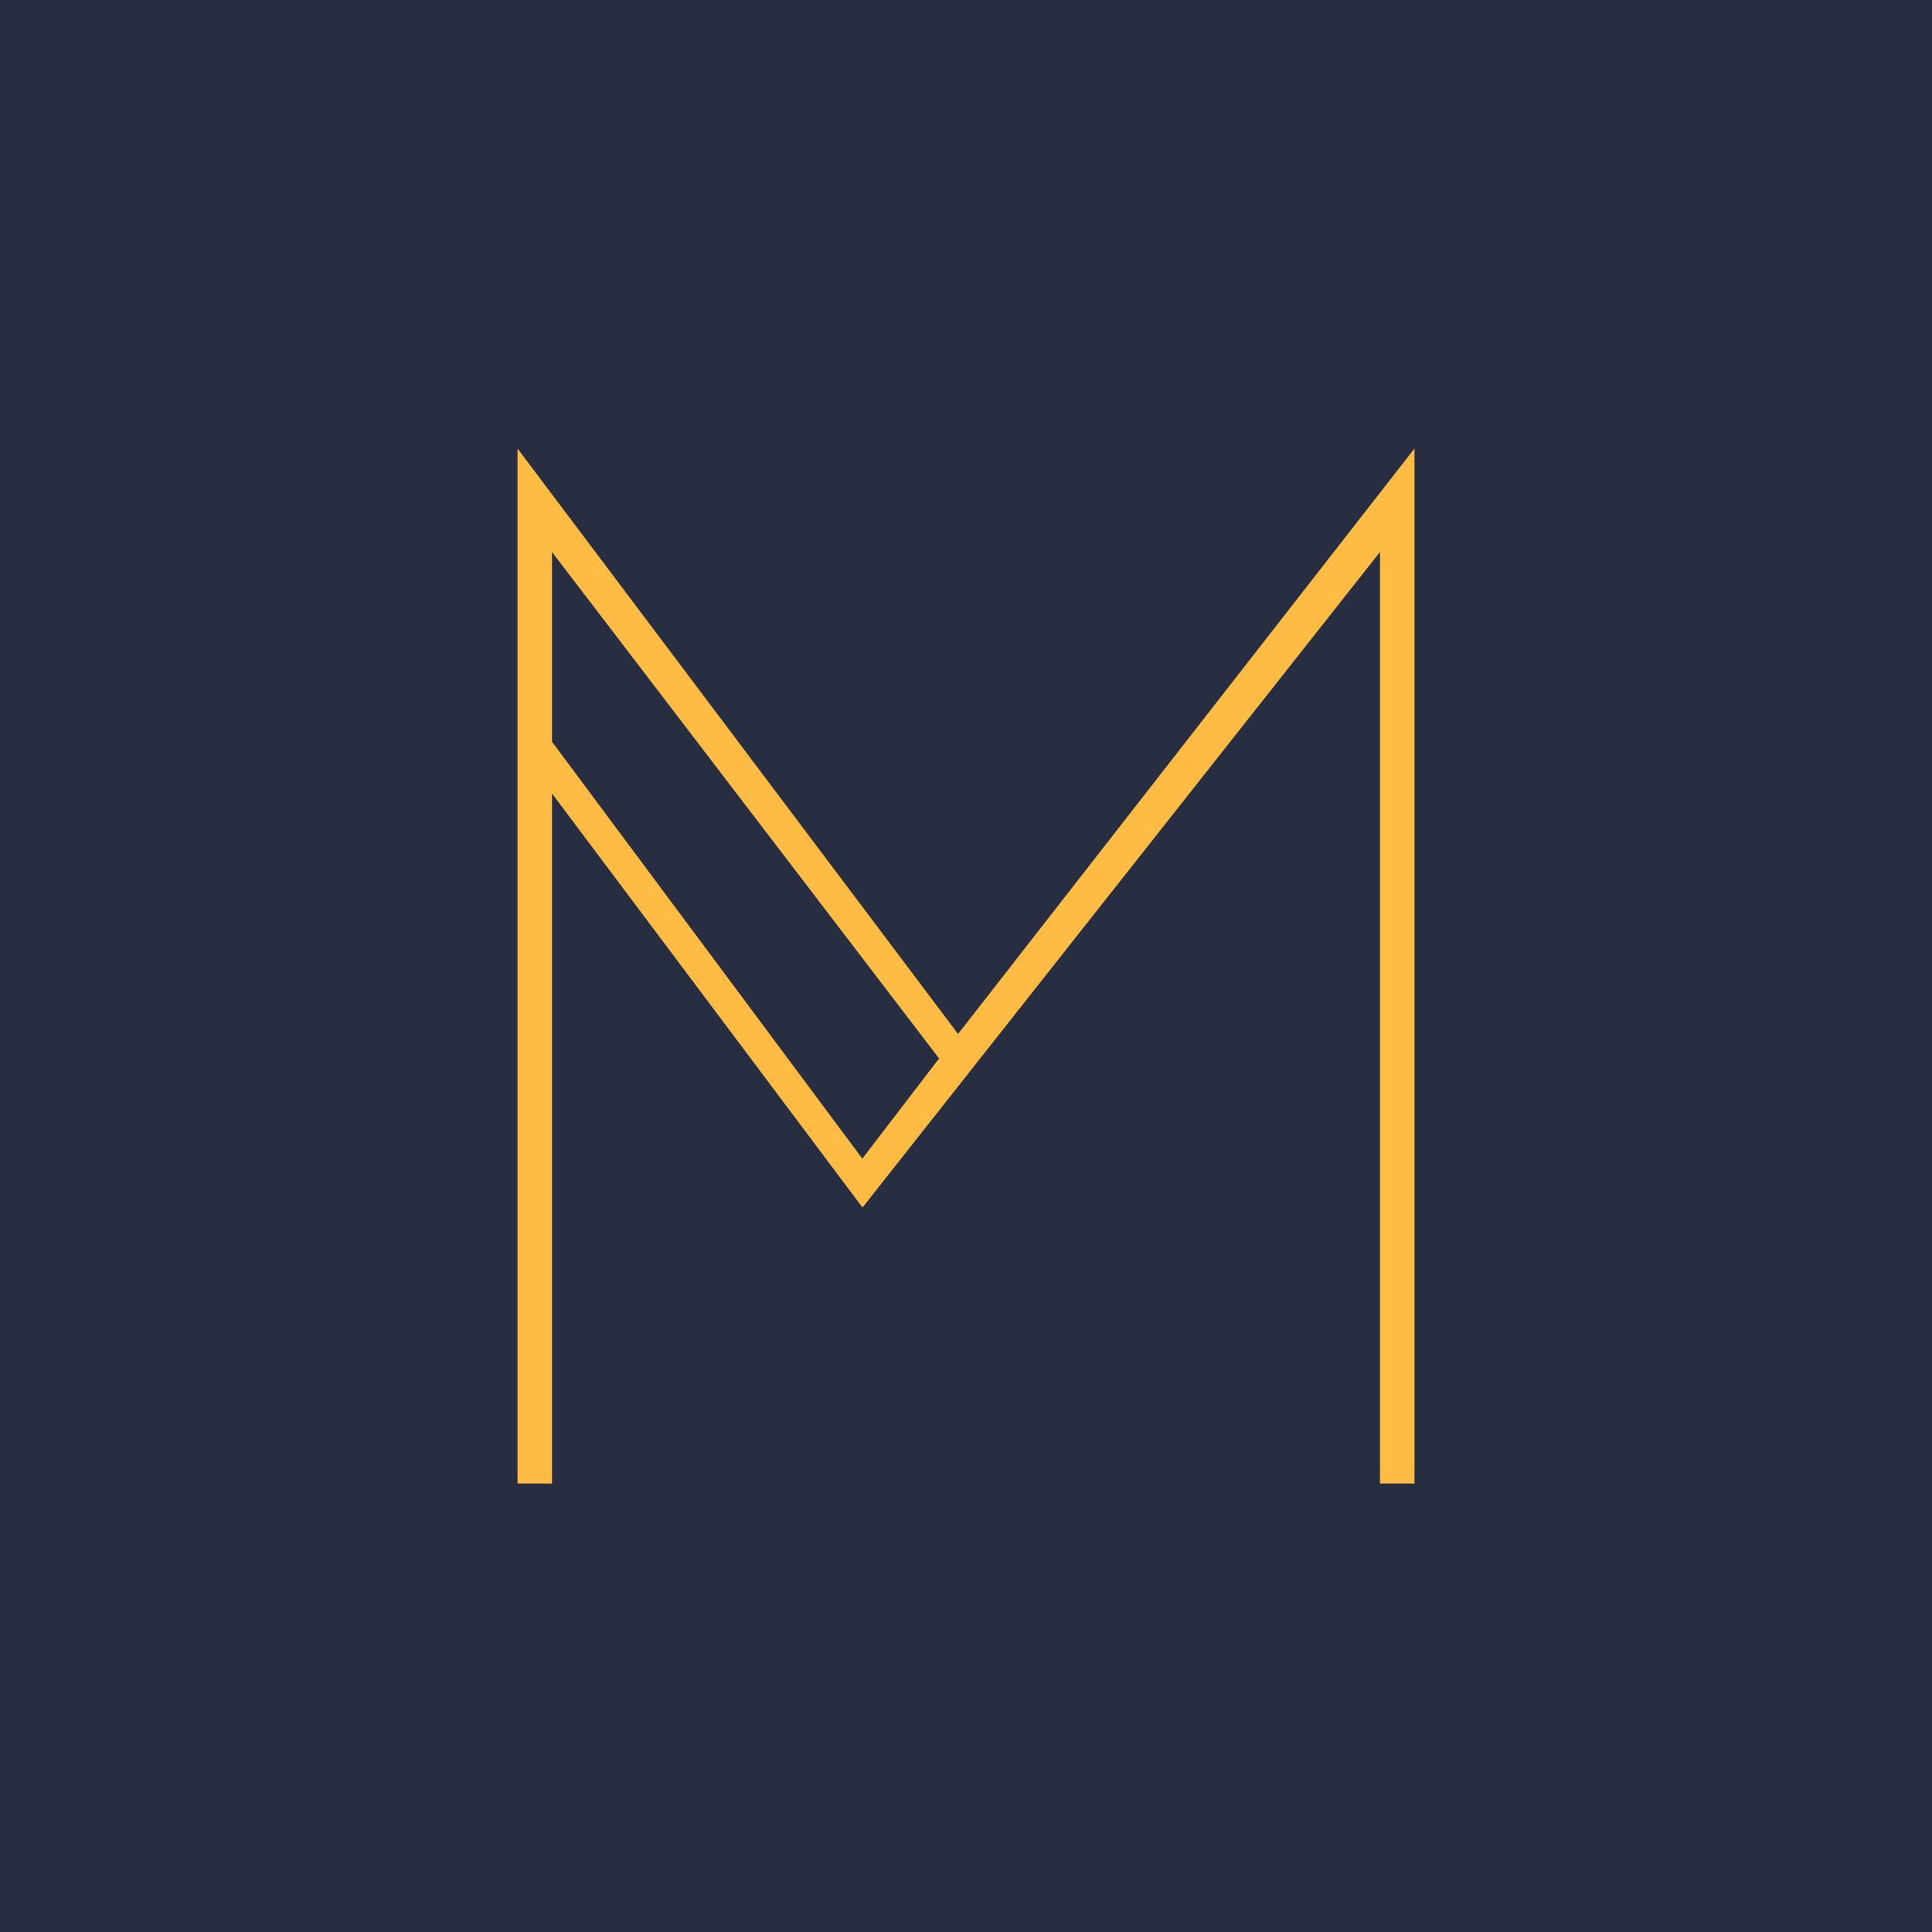 <svg width="56" height="56" viewBox="0 0 56 56" xmlns="http://www.w3.org/2000/svg"><path fill="#282E41" d="M0 0h56v56H0z"/><path d="M27.77 29.97 41 13v30h-1V16L25 35l-9-12v20h-1V13l12.77 16.97Zm-2.78 3.62 2.23-2.91L16 16v5.5l9 12.09Z" fill="#FFBC45"/></svg>